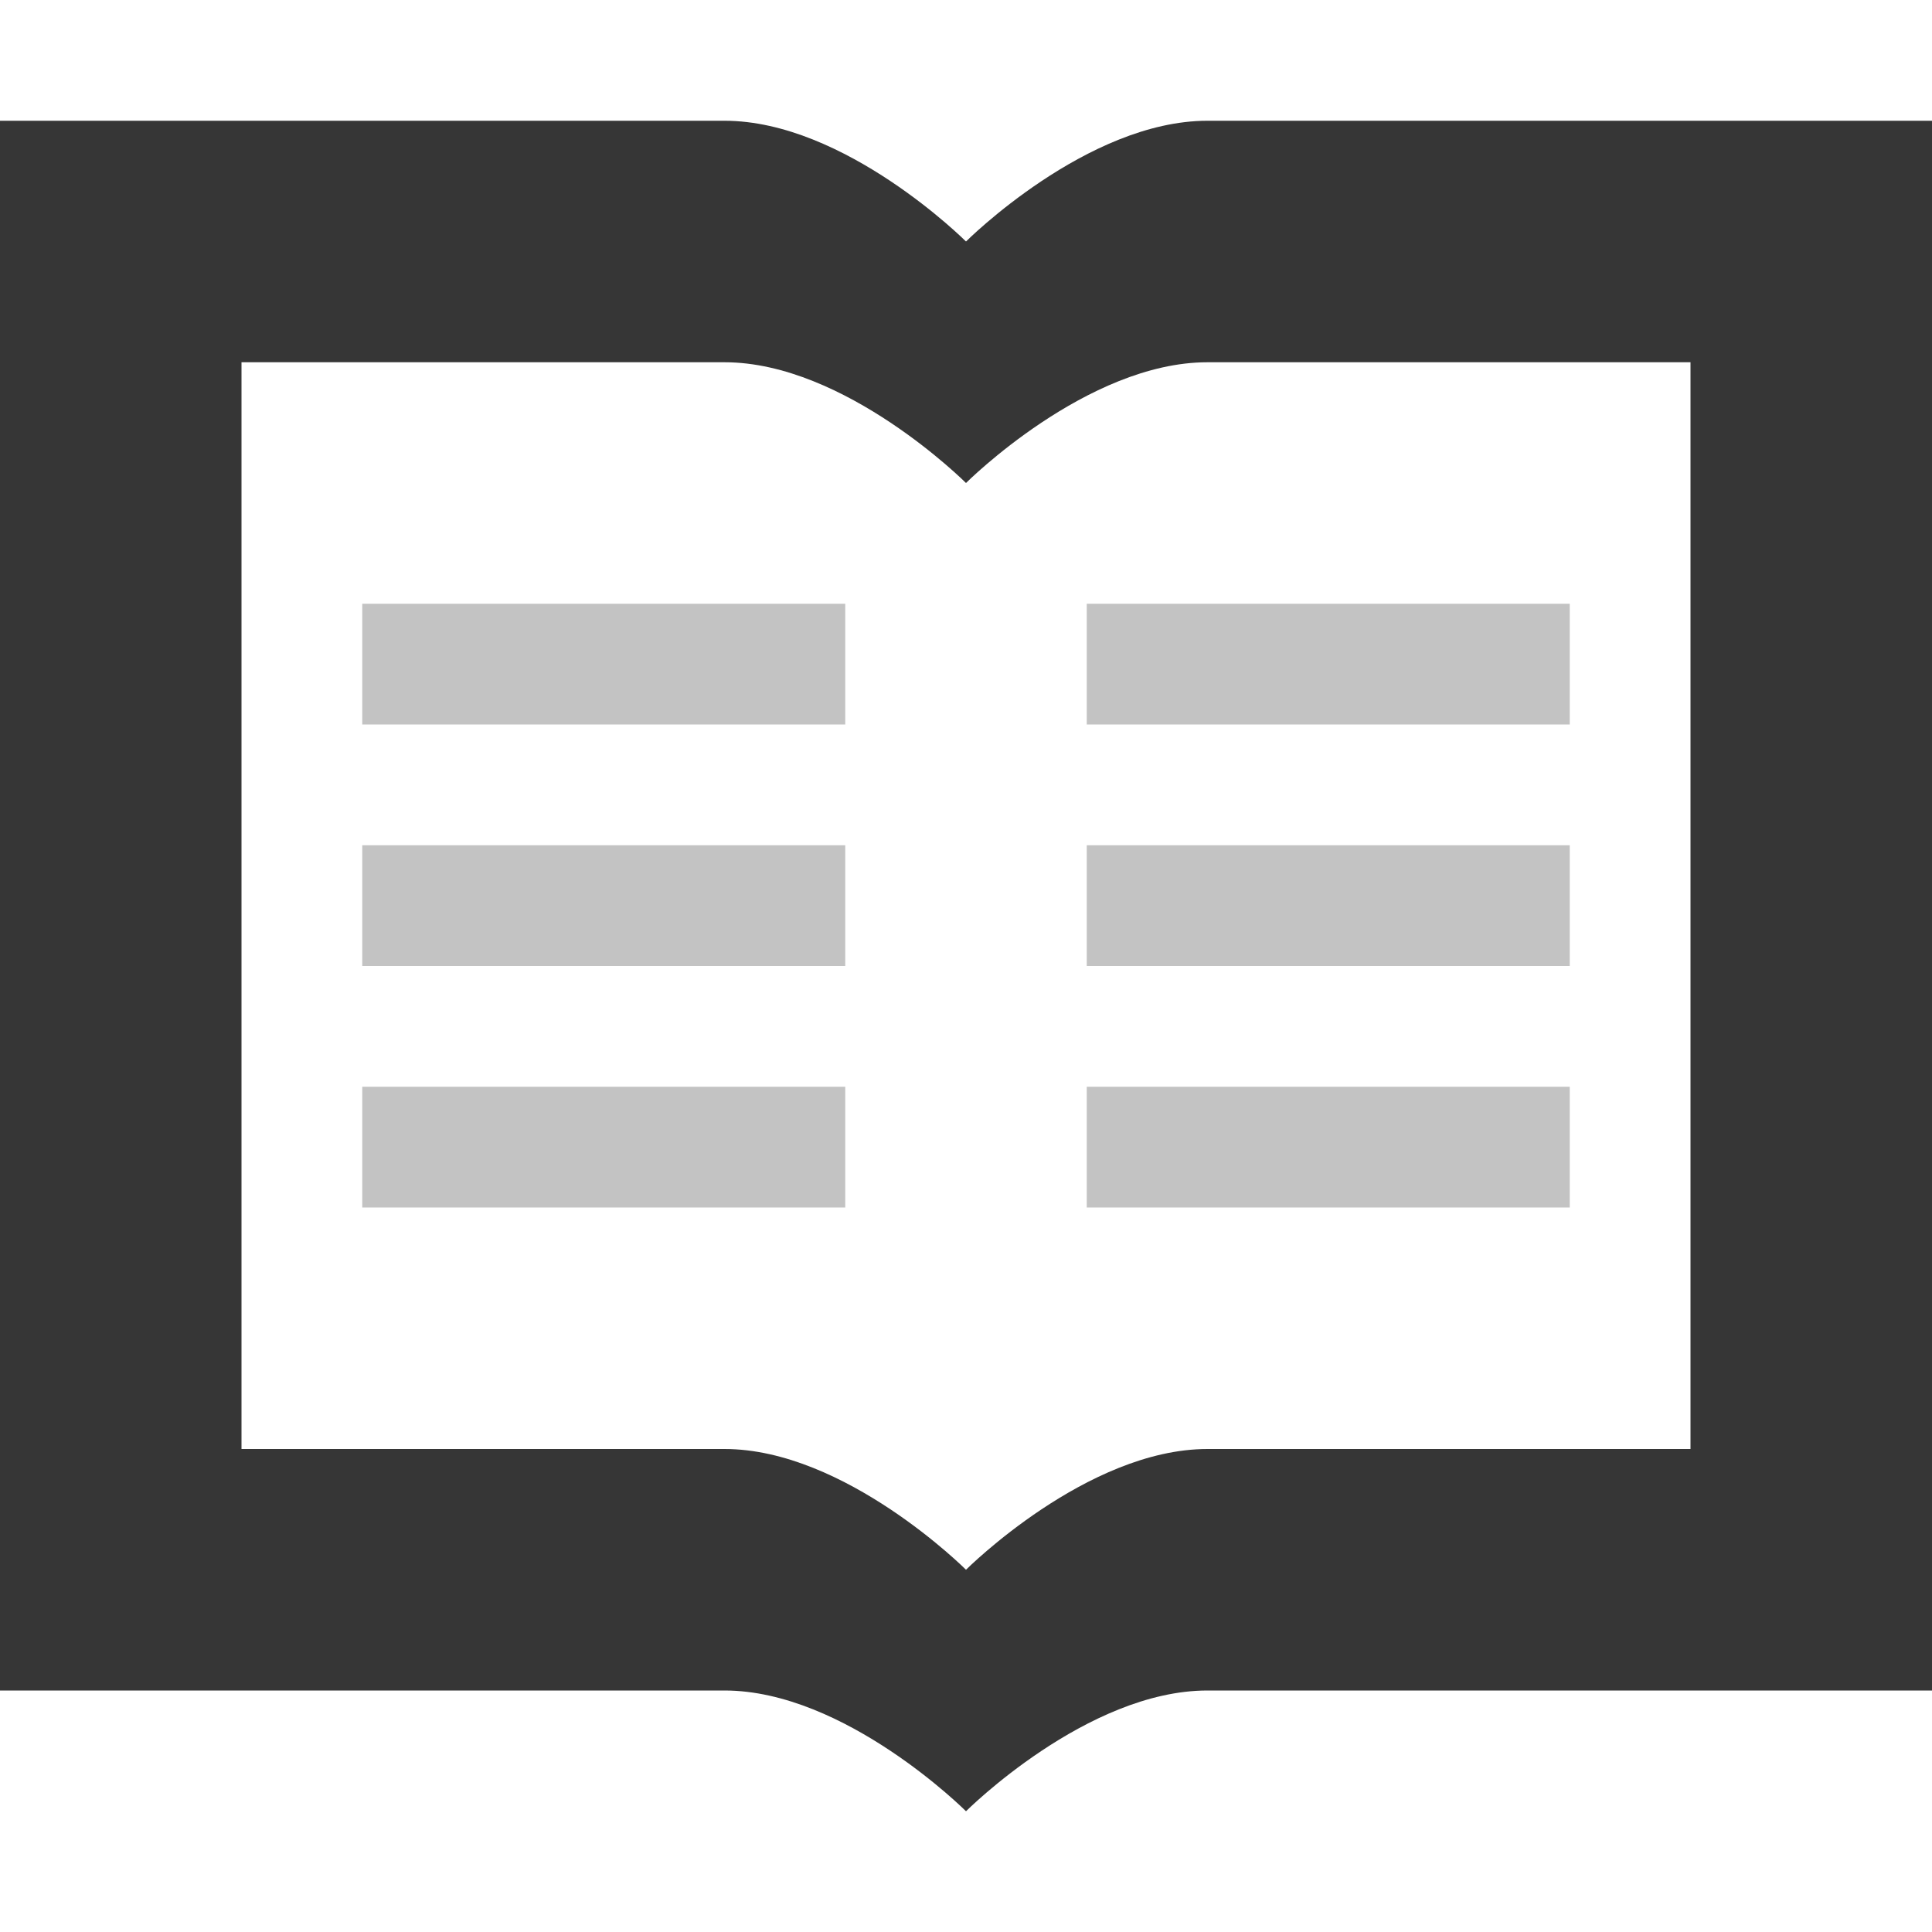 <svg xmlns="http://www.w3.org/2000/svg" width="16" height="16"><path d="M0 1v13h6c1 0 2 1 2 1s1-1 2-1h6V1h-6C9 1 8 2 8 2S7 1 6 1zm2 2h4c1 0 2 1 2 1s1-1 2-1h4v9h-4c-1 0-2 1-2 1s-1-1-2-1H2z" fill="#363636"/><path d="M3 5v1h4V5H3zm6 0v1h4V5H9zM3 7v1h4V7H3zm6 0v1h4V7H9zM3 9v1h4V9H3zm6 0v1h4V9H9z" opacity=".3" fill="#363636"/></svg>